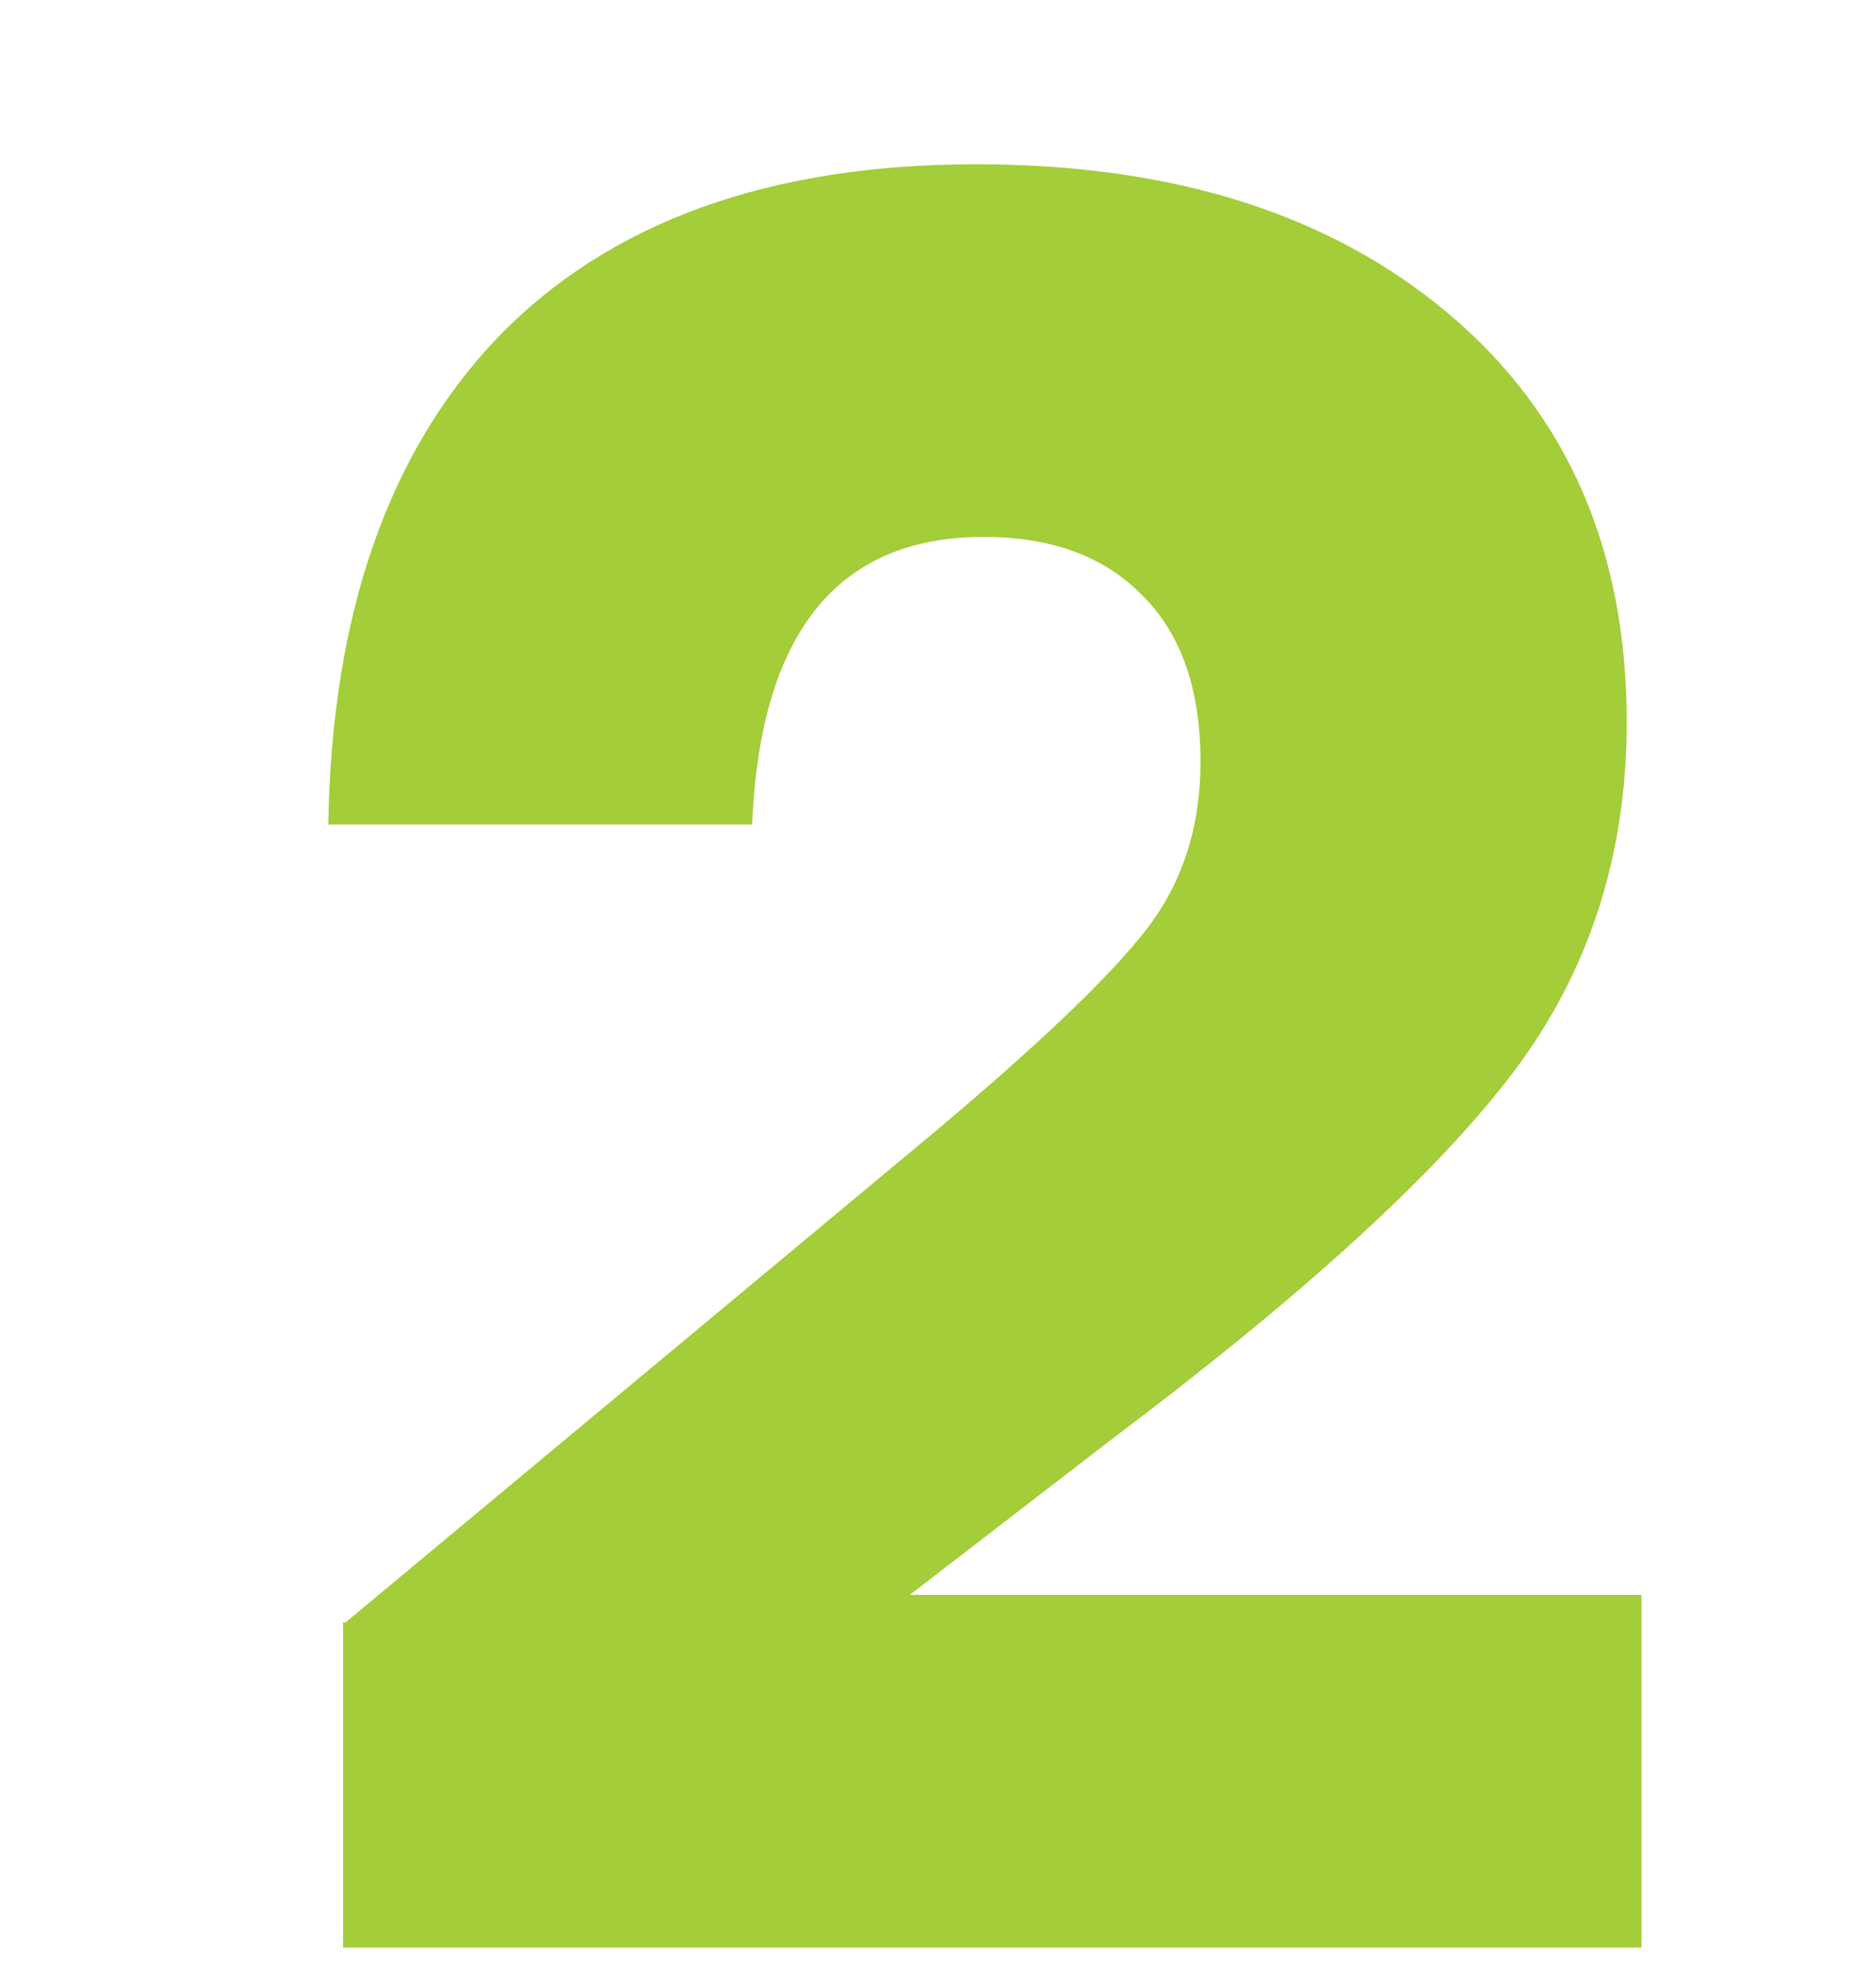 <svg width="40" height="42" viewBox="0 0 40 42" fill="none" xmlns="http://www.w3.org/2000/svg">
<g filter="url(#filter0_d_1411_61123)">
<path d="M17.398 31.985H33V39.5H5.315V32.572H5.368L17.923 22.125C20.165 20.242 21.67 18.803 22.441 17.809C23.211 16.814 23.597 15.623 23.597 14.238C23.597 12.674 23.176 11.484 22.336 10.667C21.53 9.85 20.41 9.441 18.974 9.441C15.857 9.441 14.211 11.484 14.036 15.57H5C5.07 11.093 6.278 7.629 8.625 5.177C11.006 2.726 14.403 1.5 18.816 1.5C23.019 1.5 26.381 2.566 28.902 4.698C31.424 6.83 32.685 9.725 32.685 13.385C32.685 16.227 31.879 18.715 30.268 20.846C28.657 22.978 25.82 25.572 21.758 28.628L17.398 31.985Z" fill="#A3CD39"/>
</g>
<defs>
<filter id="filter0_d_1411_61123" x="5" y="1.5" width="30" height="40" filterUnits="userSpaceOnUse" color-interpolation-filters="sRGB">
<feFlood flood-opacity="0" result="BackgroundImageFix"/>
<feColorMatrix in="SourceAlpha" type="matrix" values="0 0 0 0 0 0 0 0 0 0 0 0 0 0 0 0 0 0 127 0" result="hardAlpha"/>
<feOffset dx="2" dy="2"/>
<feComposite in2="hardAlpha" operator="out"/>
<feColorMatrix type="matrix" values="0 0 0 0 0.435 0 0 0 0 0.165 0 0 0 0 0.498 0 0 0 1 0"/>
<feBlend mode="normal" in2="BackgroundImageFix" result="effect1_dropShadow_1411_61123"/>
<feBlend mode="normal" in="SourceGraphic" in2="effect1_dropShadow_1411_61123" result="shape"/>
</filter>
</defs>
</svg>
